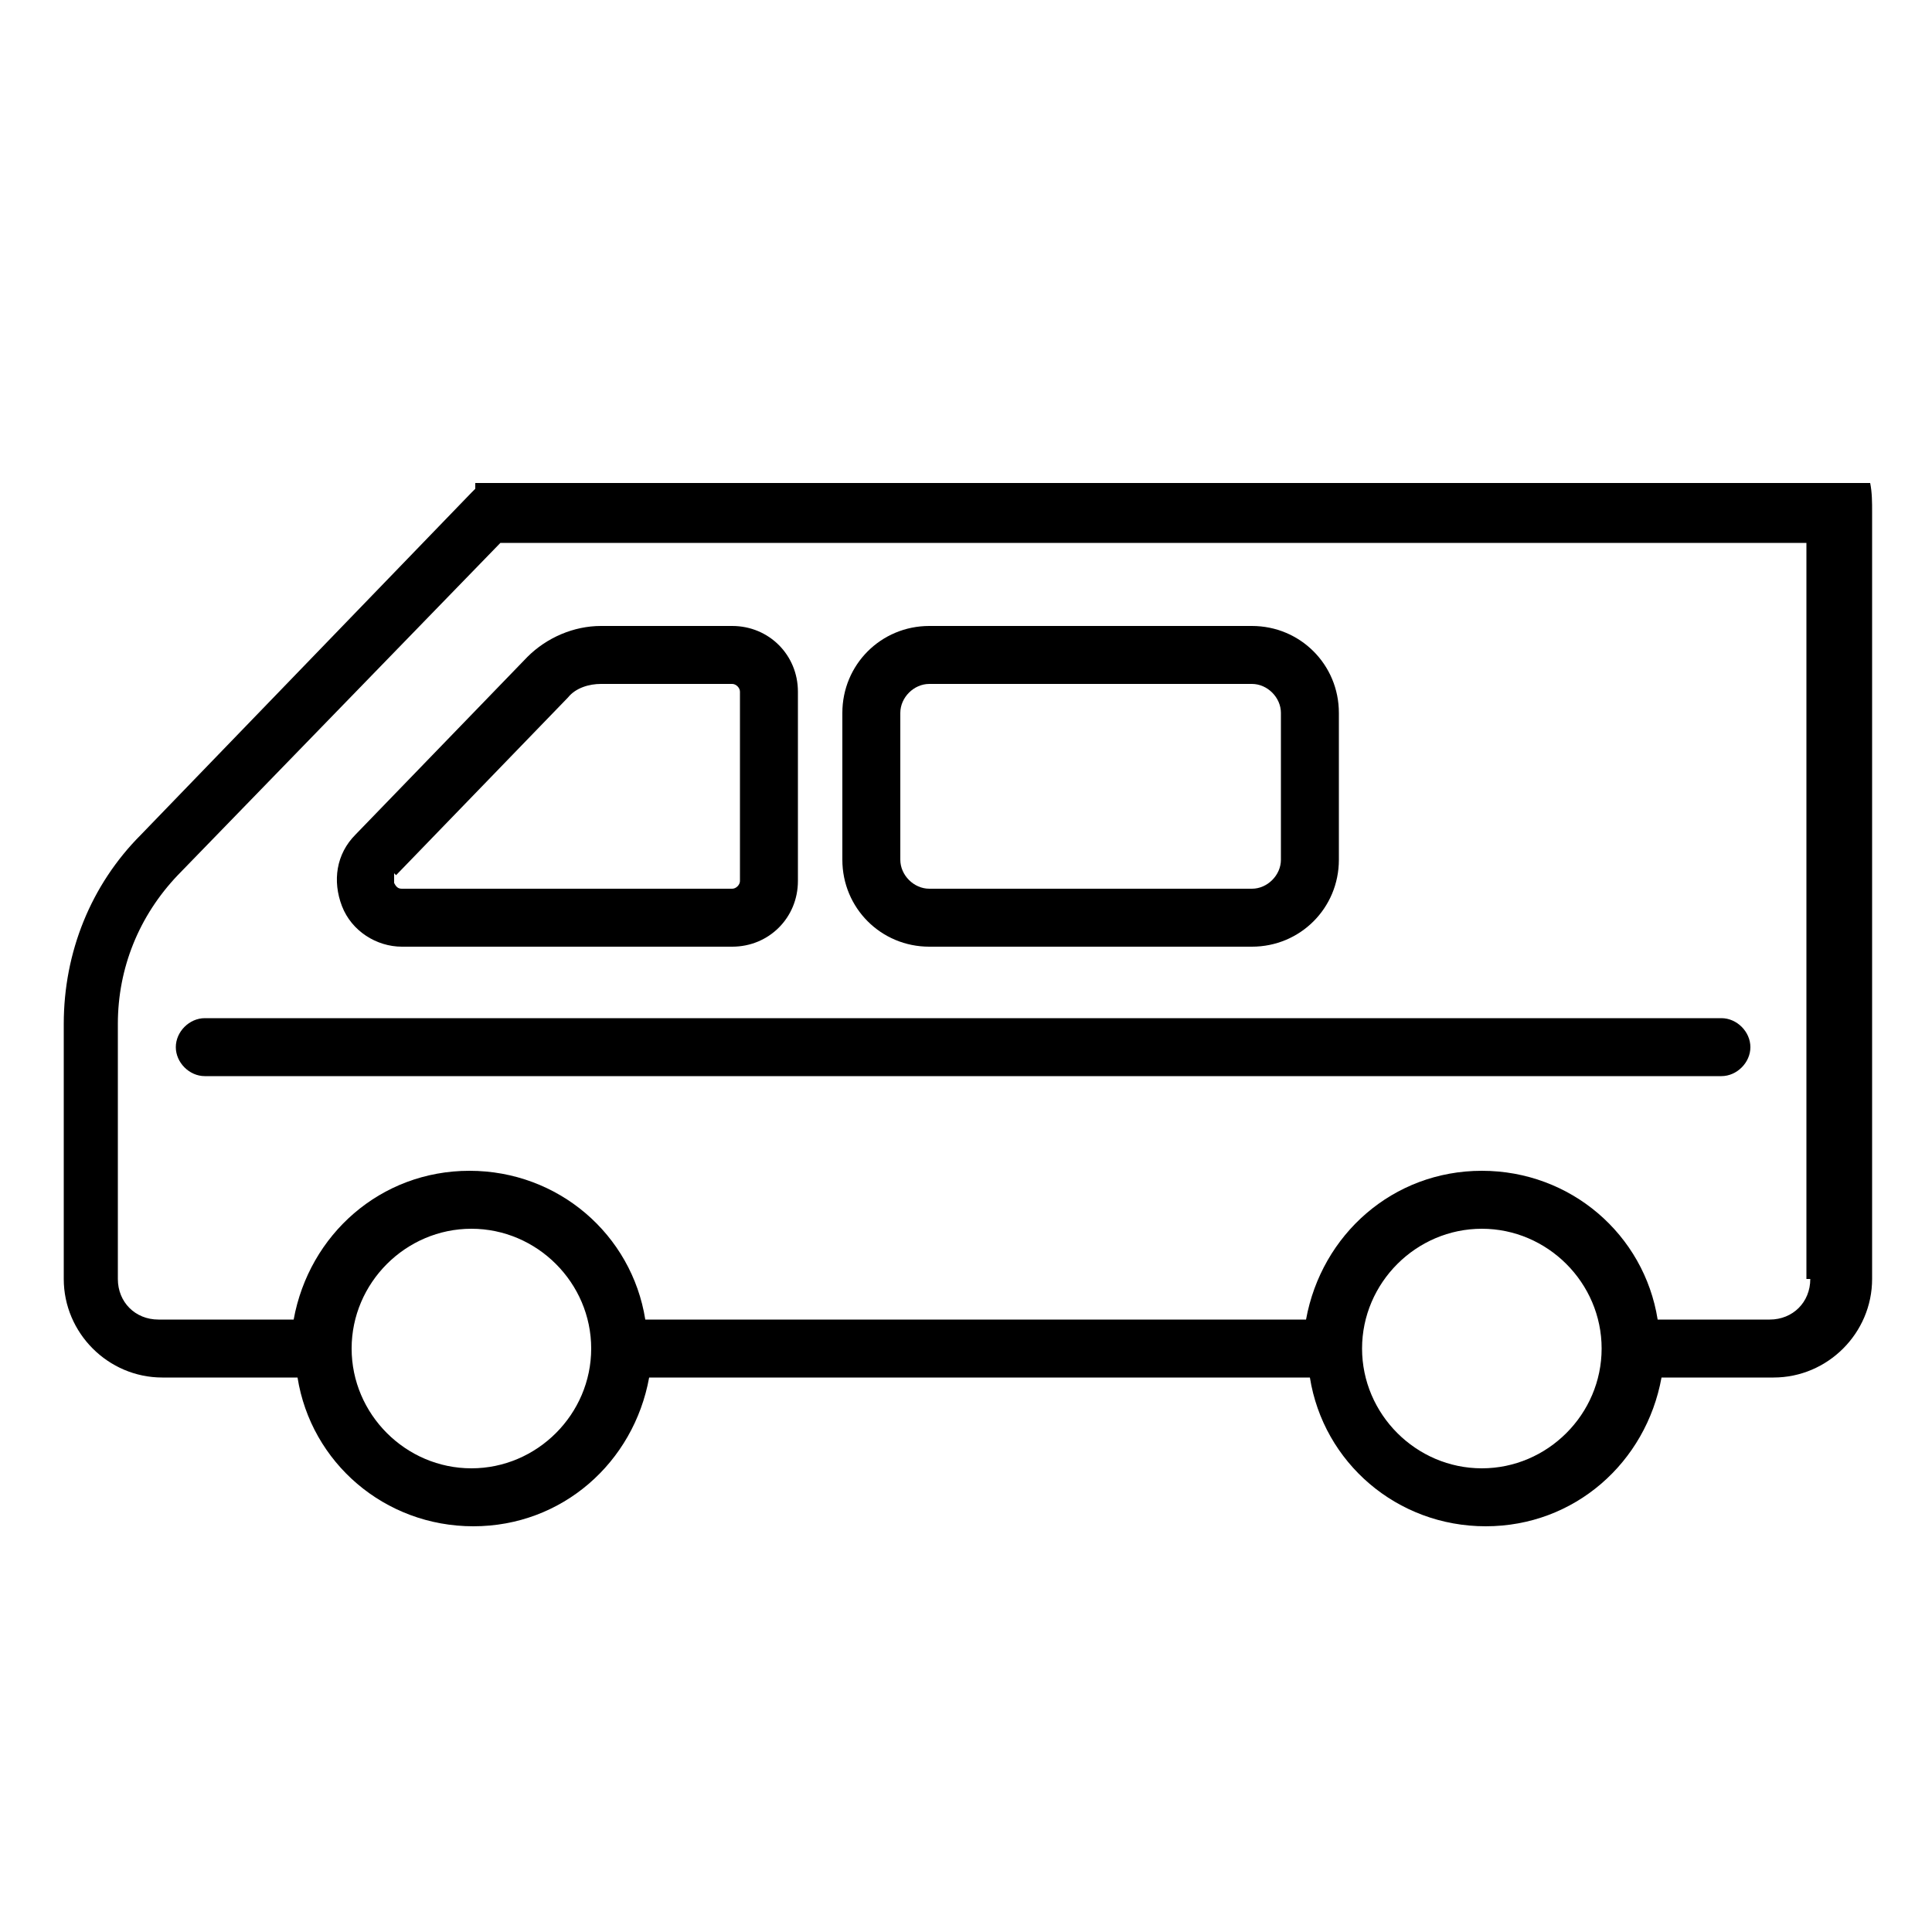 <?xml version="1.0" encoding="UTF-8"?>
<svg id="_レイヤー_1" data-name="レイヤー_1" xmlns="http://www.w3.org/2000/svg" version="1.1" viewBox="0 0 100 100">
  <!-- Generator: Adobe Illustrator 30.1.0, SVG Export Plug-In . SVG Version: 2.1.1 Build 136)  -->
  <path d="M20.8,49h17.1c1.9,0,3.4-1.5,3.4-3.4v-9.8c0-1.9-1.5-3.4-3.4-3.4h-6.8c-1.4,0-2.8.6-3.8,1.6l-8.9,9.2c-1,1-1.2,2.4-.7,3.7.5,1.3,1.8,2.1,3.1,2.1ZM20.5,45.3l8.9-9.2c.4-.5,1.1-.7,1.7-.7h6.8c.2,0,.4.2.4.4v9.8c0,.2-.2.4-.4.4h-17.1c-.2,0-.3-.1-.4-.3,0-.1,0-.3,0-.5Z"/>
  <path d="M48.1,49h16.7c2.5,0,4.5-2,4.5-4.5v-7.6c0-2.5-2-4.5-4.5-4.5h-16.7c-2.5,0-4.5,2-4.5,4.5v7.6c0,2.5,2,4.5,4.5,4.5ZM46.6,36.9c0-.8.7-1.5,1.5-1.5h16.7c.8,0,1.5.7,1.5,1.5v7.6c0,.8-.7,1.5-1.5,1.5h-16.7c-.8,0-1.5-.7-1.5-1.5v-7.6Z"/>
  <path d="M9.1,54.2c0,.8.7,1.5,1.5,1.5h78.5c.8,0,1.5-.7,1.5-1.5s-.7-1.5-1.5-1.5H10.6c-.8,0-1.5.7-1.5,1.5Z"/>
  <path d="M93.5,25H24.6c0,0,0,.2,0,.3,0,0-.1.1-.2.2L7.3,43.2c-2.6,2.6-4,6.1-4,9.8v13.2c0,2.8,2.3,5.1,5.1,5.1h7c.7,4.4,4.5,7.7,9.1,7.7s8.3-3.3,9.1-7.7h34.2c.7,4.4,4.5,7.7,9.1,7.7s8.3-3.3,9.1-7.7h5.8c2.8,0,5.1-2.3,5.1-5.1V26.5c0-.5,0-1-.1-1.5h-3ZM24.4,76c-3.4,0-6.2-2.8-6.2-6.2s2.8-6.2,6.2-6.2,6.2,2.8,6.2,6.2-2.8,6.2-6.2,6.2ZM76.7,76c-3.4,0-6.2-2.8-6.2-6.2s2.8-6.2,6.2-6.2,6.2,2.8,6.2,6.2-2.8,6.2-6.2,6.2ZM93.7,66.2c0,1.2-.9,2.1-2.1,2.1h-5.8c-.7-4.4-4.5-7.7-9.1-7.7s-8.3,3.3-9.1,7.7h-34.2c-.7-4.4-4.5-7.7-9.1-7.7s-8.3,3.3-9.1,7.7h-7c-1.2,0-2.1-.9-2.1-2.1v-13.2c0-2.9,1.1-5.6,3.1-7.7l16.7-17.2h67.6v38.1Z"/>
</svg>
